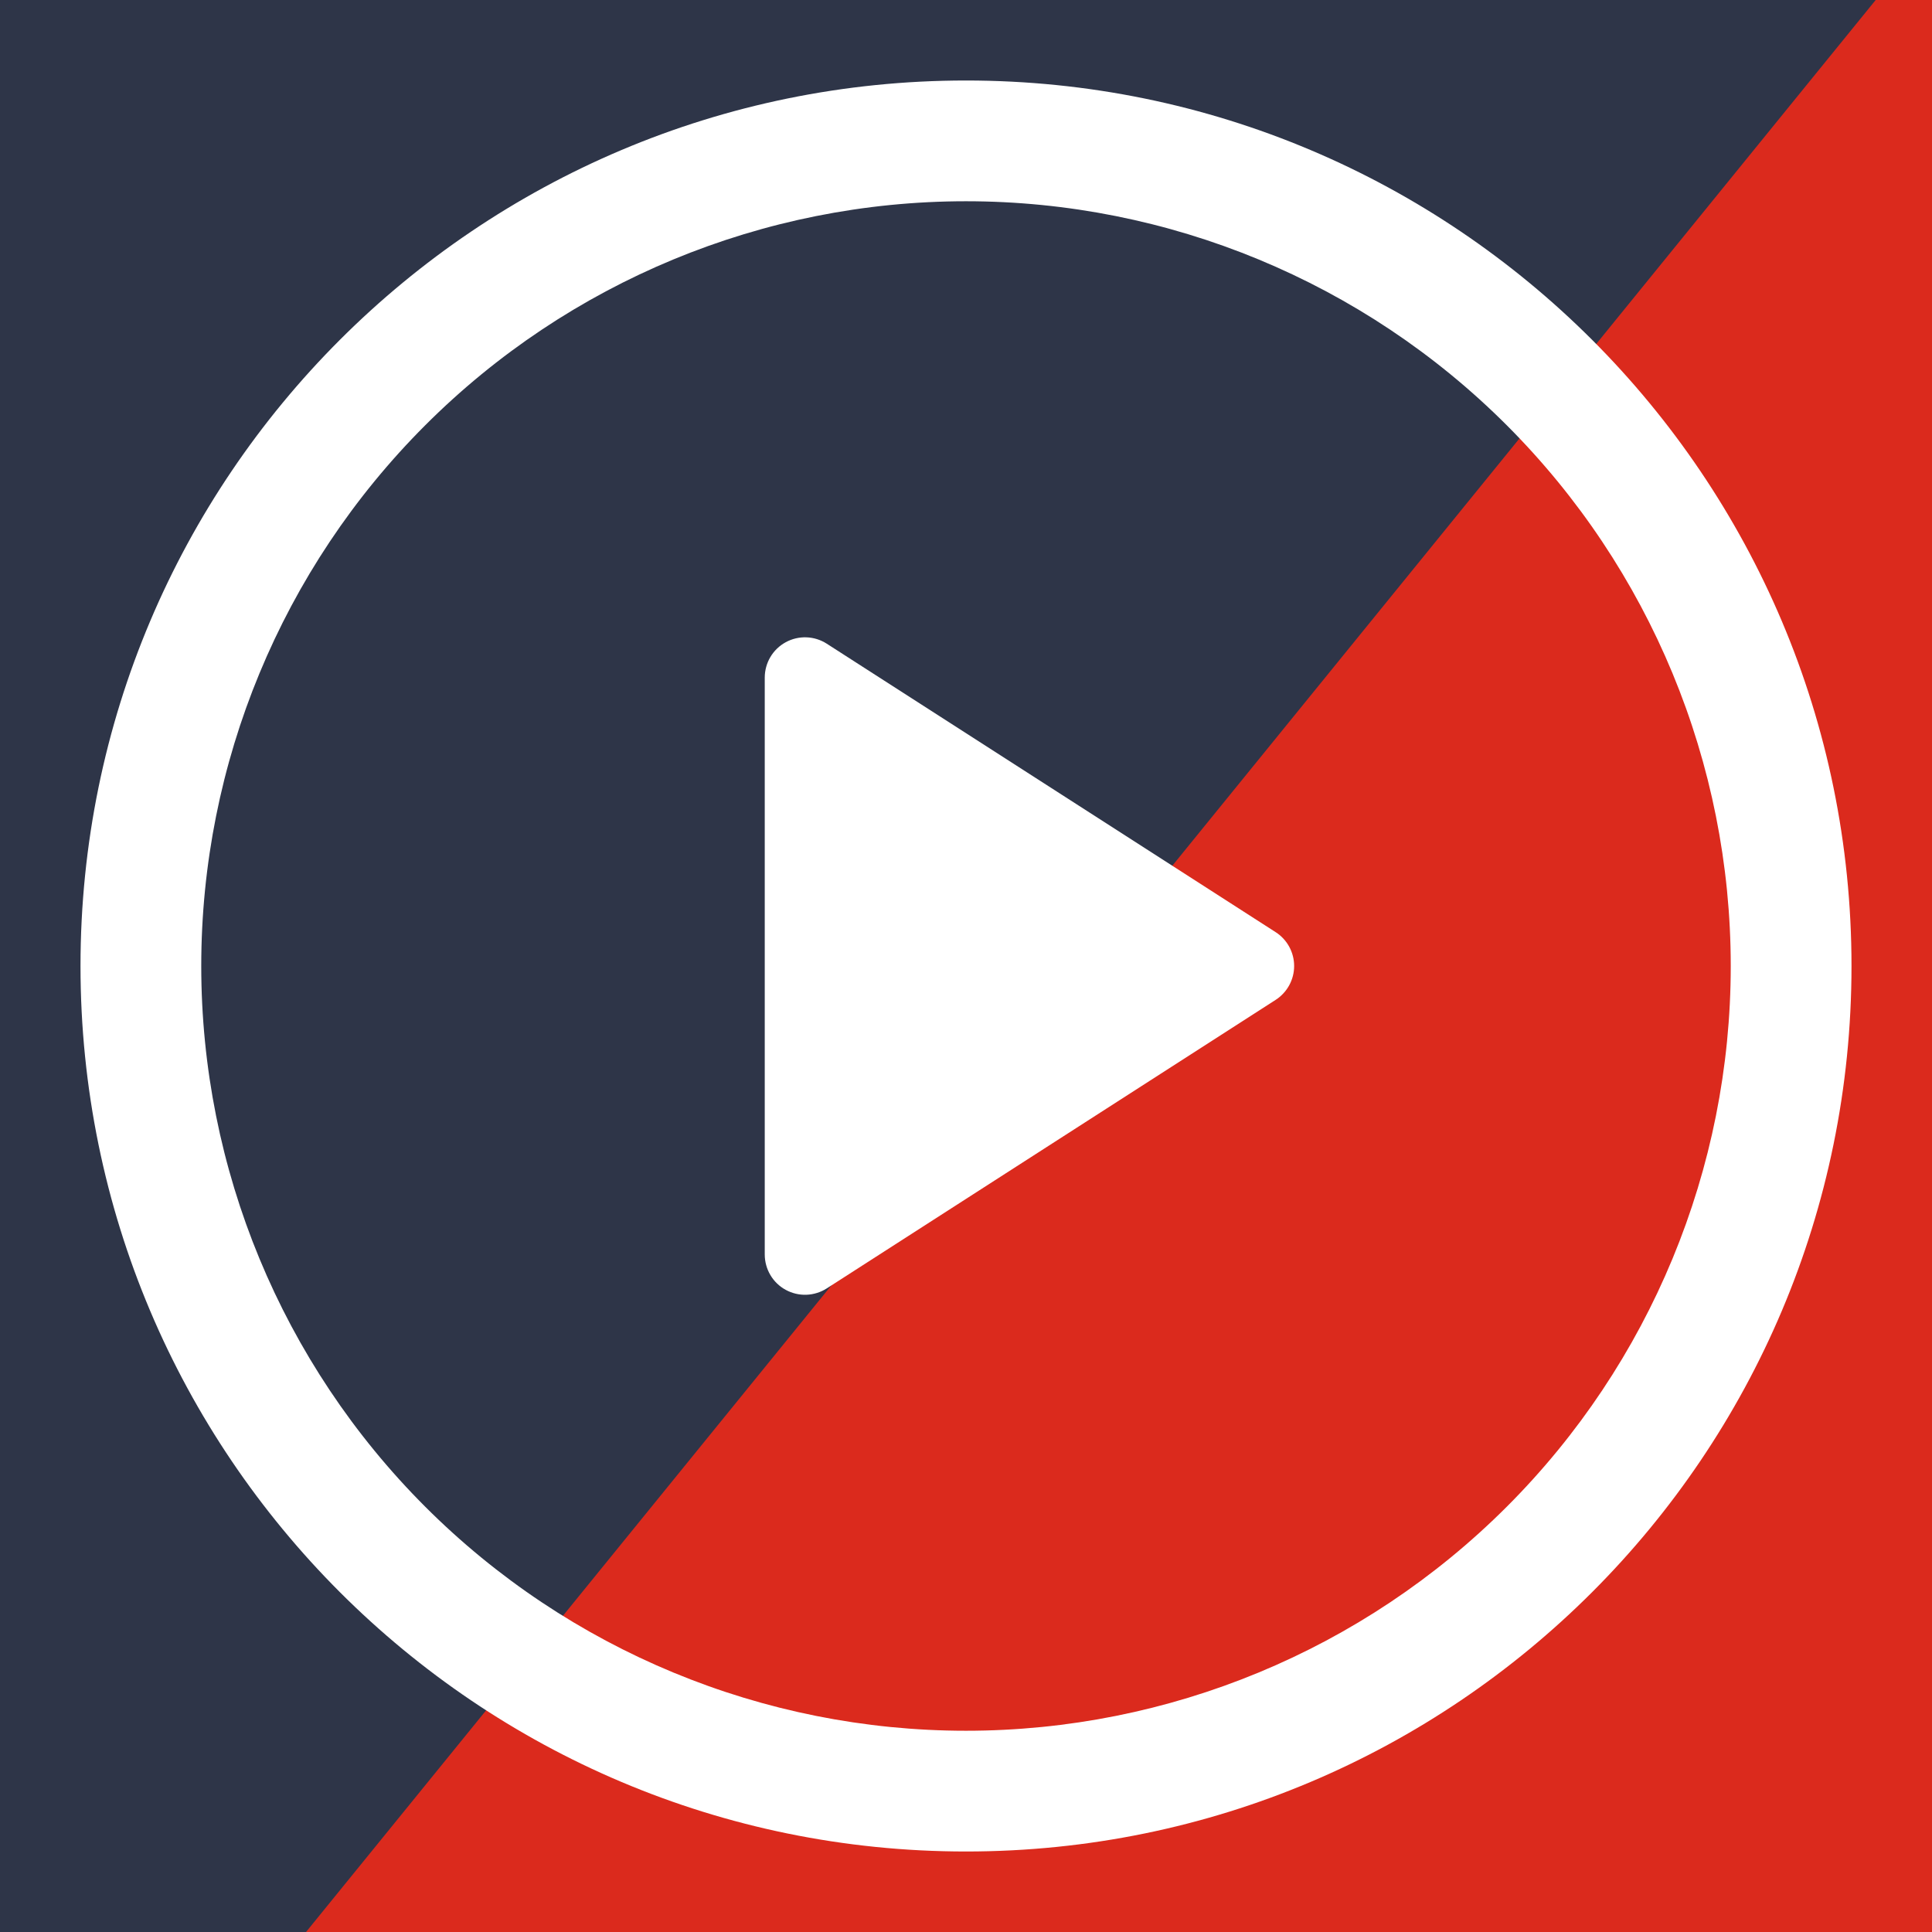 <svg width="84" height="84" viewBox="0 0 84 84" fill="none" xmlns="http://www.w3.org/2000/svg">
<rect x="0" y="0" width="84" height="84" fill="#808080" stroke="none"/>
<g clip-path="url(#clip0_669_2)">
<rect x="-72.977" y="47.301" width="139.539" height="91" transform="rotate(-50.908 -72.977 47.301)" fill="#2E3548"/>
<rect x="-4" y="105.301" width="139.539" height="91" transform="rotate(-50.908 -4 105.301)" fill="#DB2A1D"/>
<path d="M33.25 54.544V29.456C33.251 29.142 33.336 28.834 33.496 28.564C33.656 28.295 33.886 28.073 34.162 27.923C34.438 27.772 34.748 27.699 35.062 27.71C35.376 27.721 35.681 27.817 35.945 27.986L55.461 40.527C55.708 40.685 55.911 40.903 56.052 41.16C56.193 41.418 56.267 41.707 56.267 42C56.267 42.294 56.193 42.582 56.052 42.84C55.911 43.097 55.708 43.315 55.461 43.474L35.945 56.018C35.681 56.187 35.376 56.282 35.062 56.294C34.748 56.305 34.438 56.231 34.162 56.081C33.886 55.931 33.656 55.709 33.496 55.439C33.336 55.169 33.251 54.861 33.25 54.548V54.544Z" fill="white"/>
<path d="M3.5 42C3.5 20.738 20.738 3.5 42 3.5C63.263 3.5 80.5 20.738 80.5 42C80.5 63.263 63.263 80.5 42 80.5C20.738 80.5 3.5 63.263 3.5 42ZM42 8.75C33.182 8.75 24.724 12.253 18.489 18.489C12.253 24.724 8.75 33.182 8.75 42C8.75 50.818 12.253 59.276 18.489 65.511C24.724 71.747 33.182 75.25 42 75.25C50.818 75.25 59.276 71.747 65.511 65.511C71.747 59.276 75.25 50.818 75.25 42C75.25 33.182 71.747 24.724 65.511 18.489C59.276 12.253 50.818 8.75 42 8.75Z" fill="white"/>
</g>
<defs>
<clipPath id="clip0_669_2">
<rect width="84" height="84" fill="white"/>
</clipPath>
</defs>
</svg>
